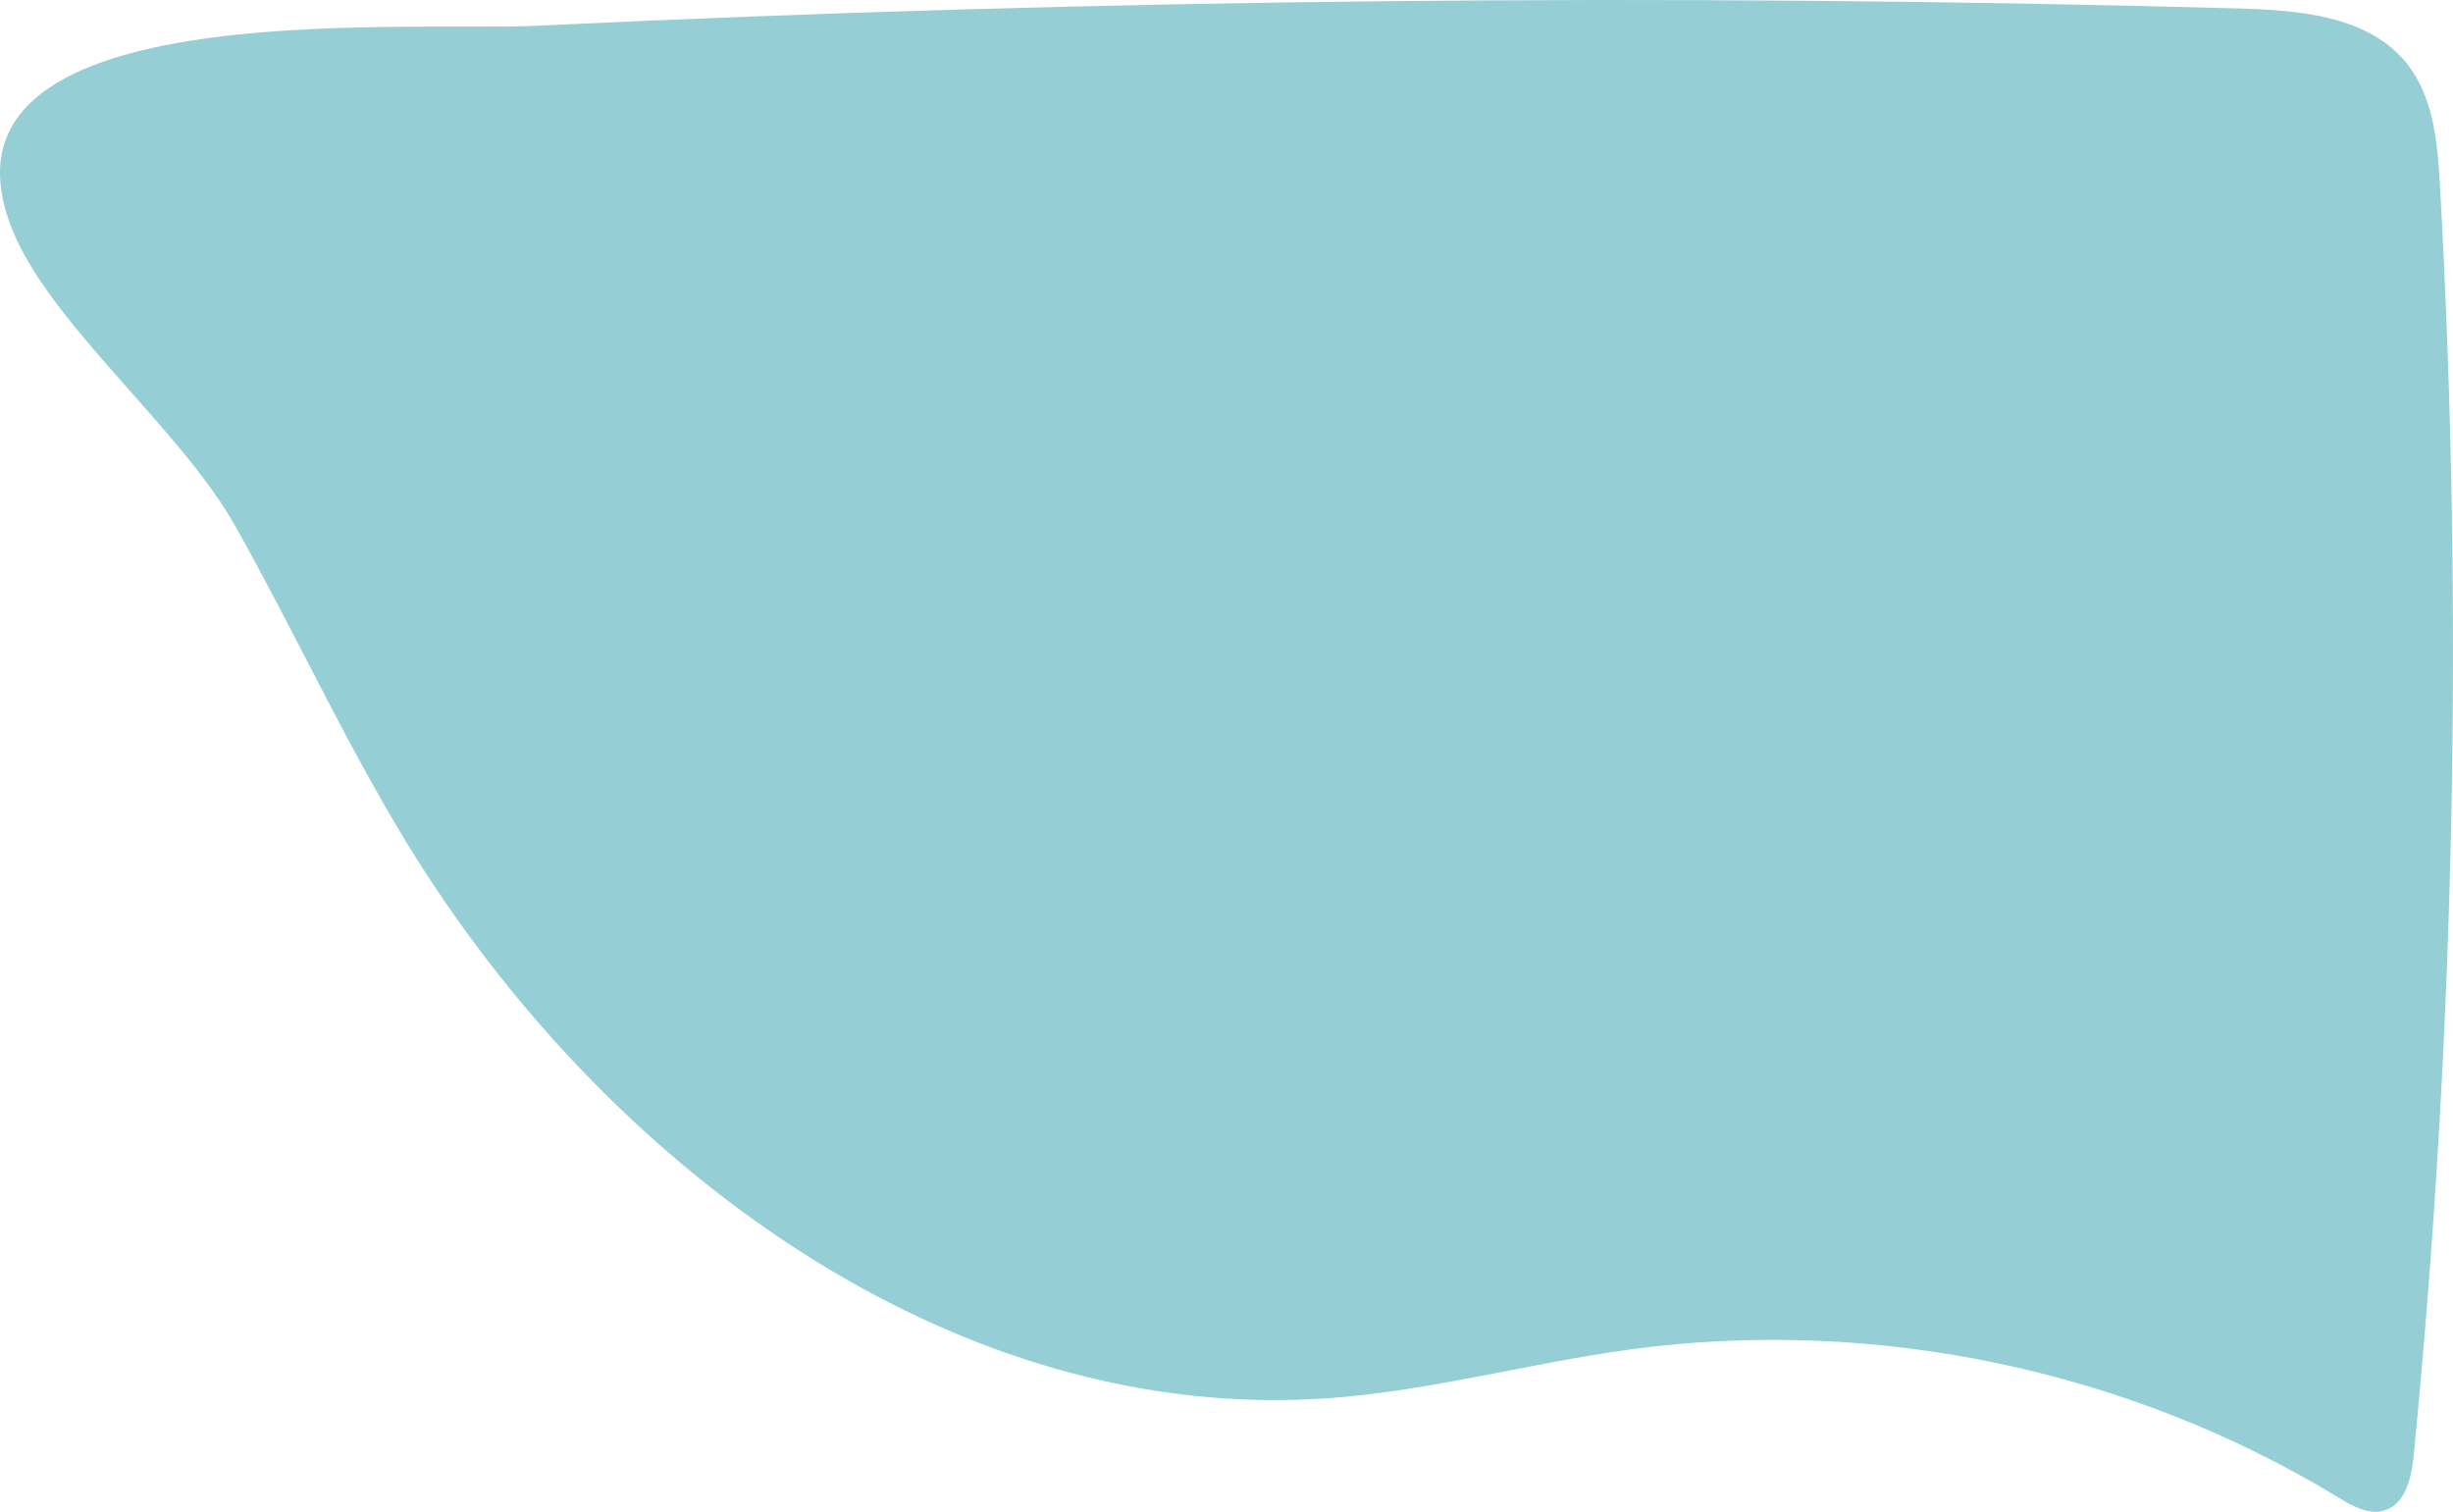 <?xml version="1.0" encoding="UTF-8"?>
<svg xmlns="http://www.w3.org/2000/svg" viewBox="0 0 1004.45 619.06">
  <defs>
    <style>
      .d {
        fill: #96CED5;
        mix-blend-mode: multiply;
      }

      .e {
        isolation: isolate;
      }
    </style>
  </defs>
  <g class="e">
    <g id="b" data-name="レイヤー 2">
      <g id="c" data-name="design">
        <path class="d" d="M165.945,344.121c80.628,132.635,224.11,239.862,378.902,228.364,41.526-3.085,81.983-14.439,123.253-19.982,99.594-13.377,203.558,8.424,289.389,60.682,5.782,3.521,12.465,7.323,18.932,5.319,8.684-2.691,11.072-13.637,11.957-22.685,16.876-172.592,20.471-346.482,10.743-519.624-.988-17.592-2.566-36.403-13.565-50.168-15.598-19.523-43.901-21.882-68.881-22.563C684.162-2.881,451.413-.506,219.077,10.568,164.628,13.163-33.733-3.129,4.97,93.851c15.504,38.849,68.734,81.4,91.281,121.409,23.984,42.558,44.293,87.078,69.694,128.861Z"/>
      </g>
    </g>
  </g>
</svg>